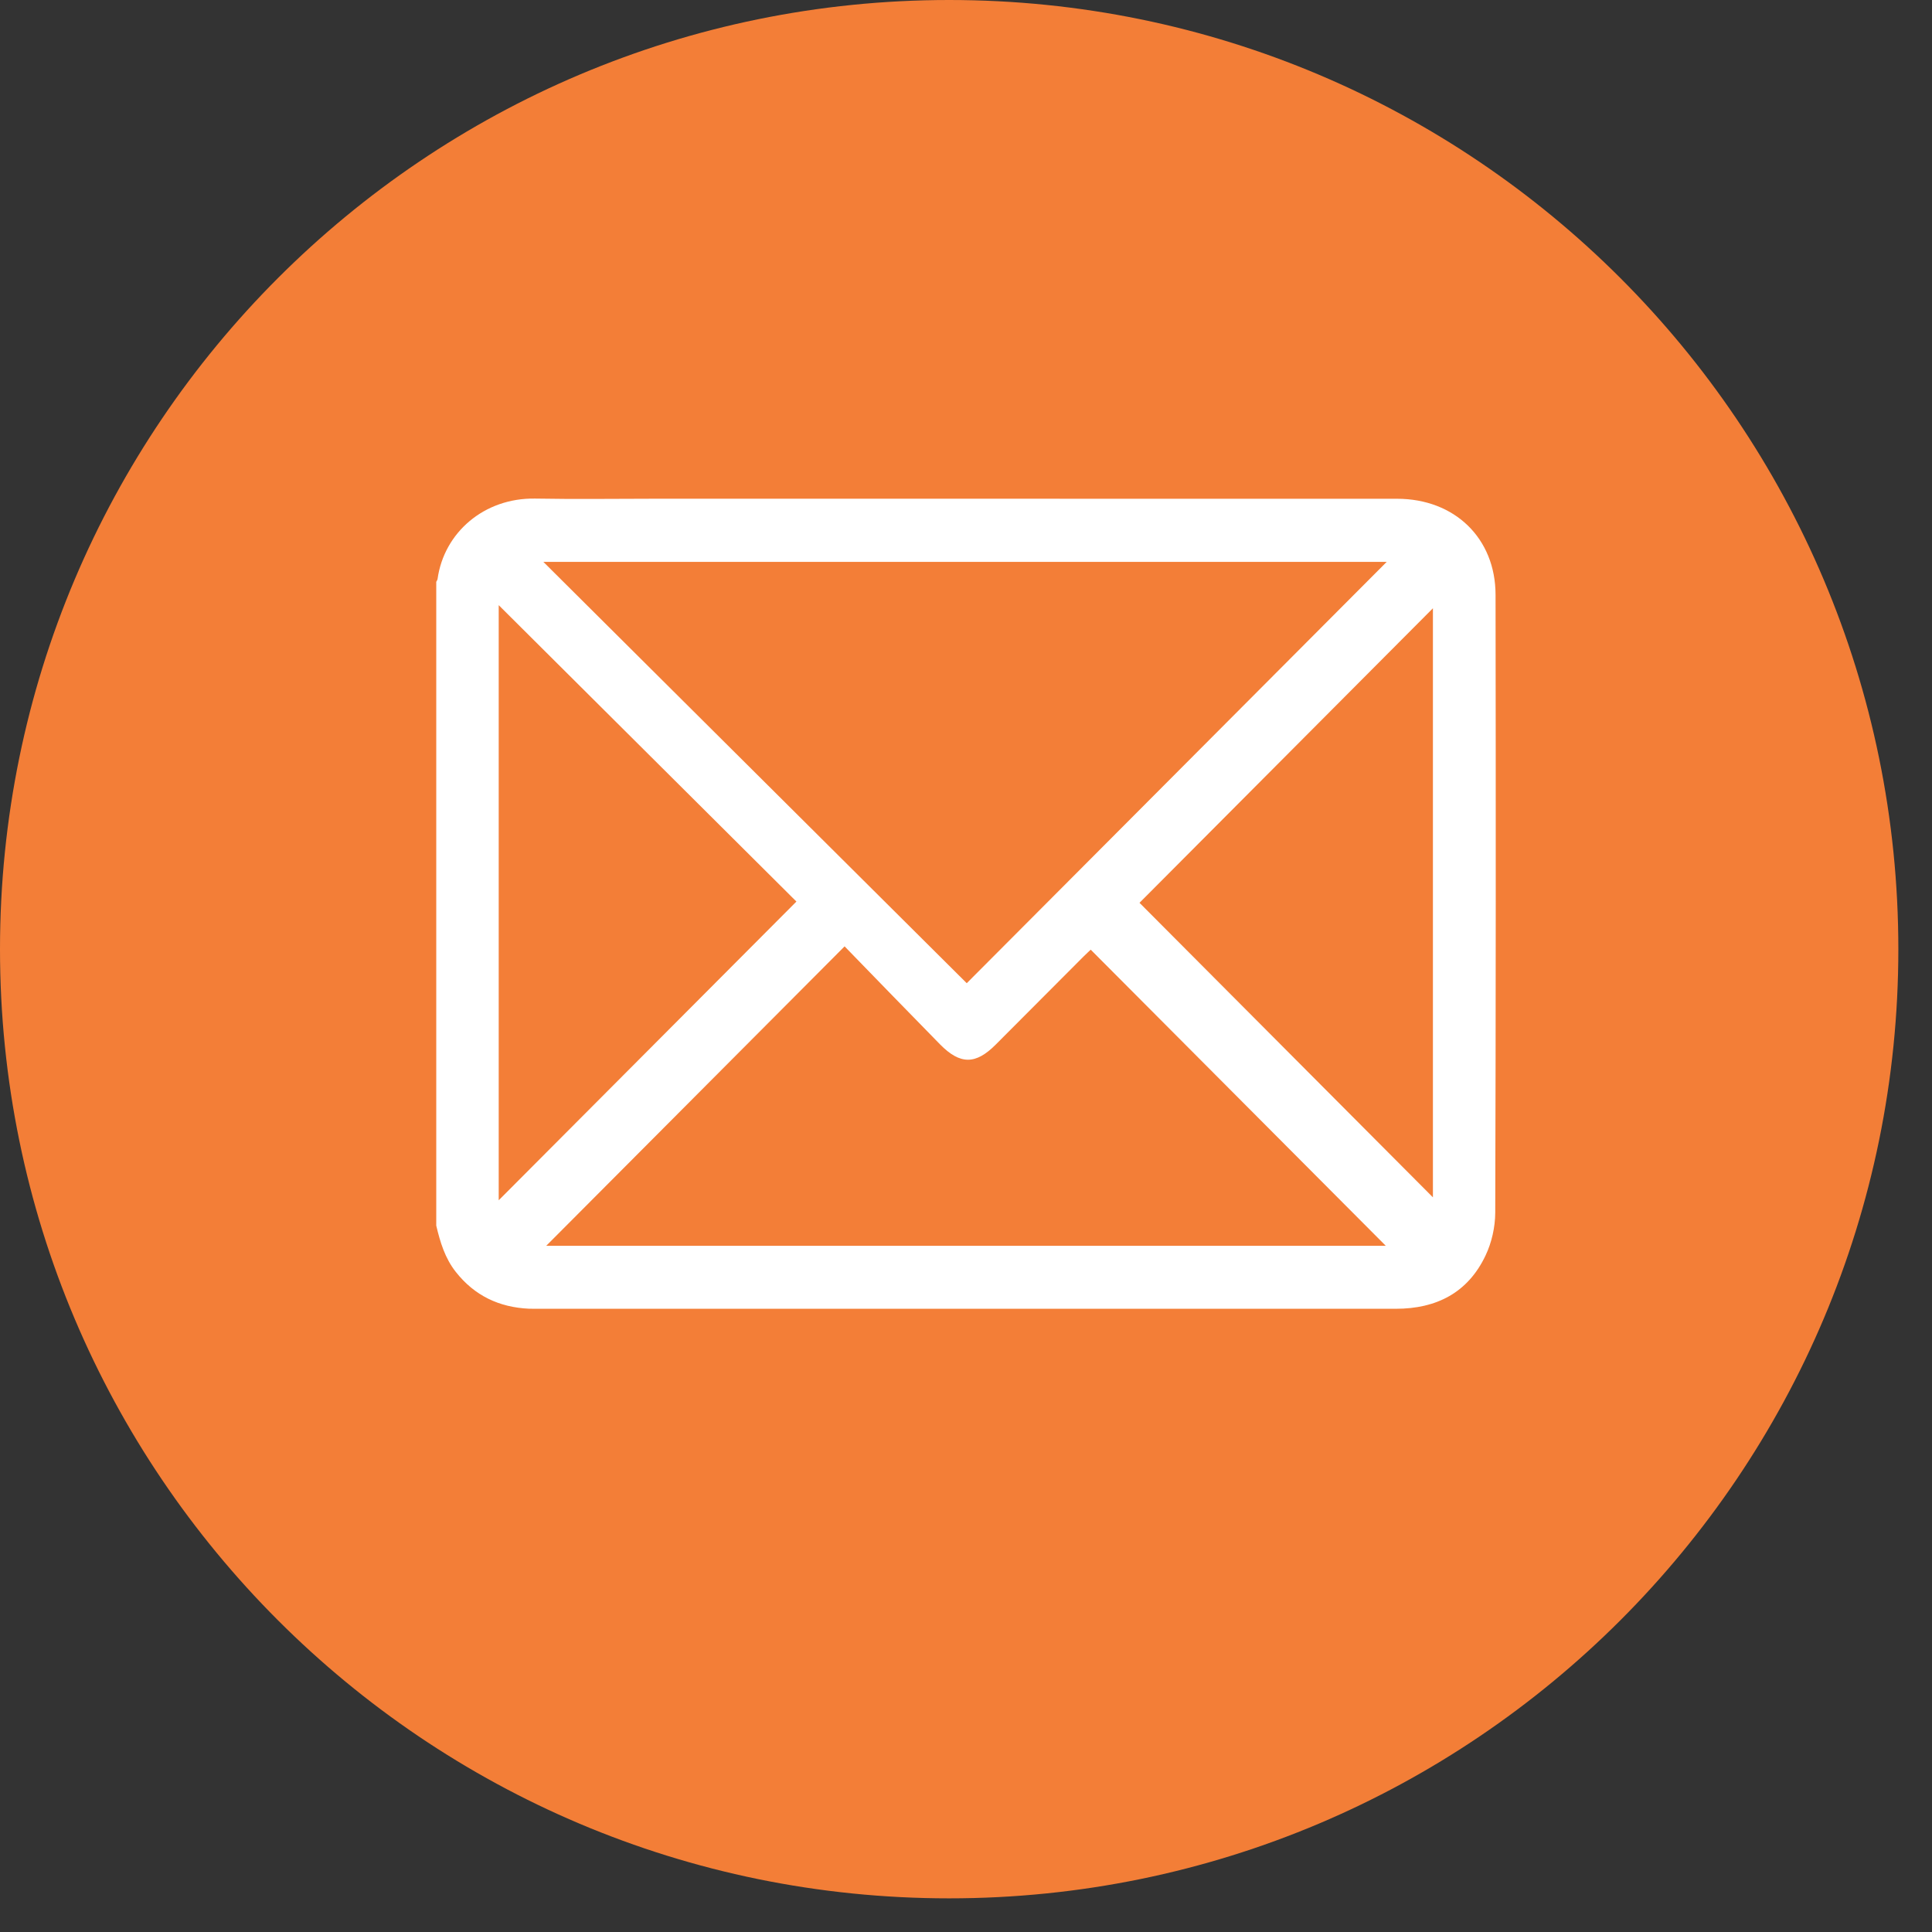 <svg width="31" height="31" viewBox="0 0 31 31" fill="none" xmlns="http://www.w3.org/2000/svg">
<rect x="0" y="0" width="31" height="31" fill="#333333" stroke="none"/>
<path d="M15.23 30.46C23.641 30.46 30.46 23.641 30.46 15.23C30.46 6.819 23.641 0 15.23 0C6.819 0 0 6.819 0 15.23C0 23.641 6.819 30.46 15.23 30.46Z" fill="#F37E37"/>
<path d="M7 19.666C7 16.223 7 12.779 7 9.336C7.007 9.32 7.019 9.306 7.021 9.29C7.124 8.548 7.766 7.986 8.588 8C9.246 8.012 9.904 8.002 10.563 8.002C14.514 8.002 18.465 8.002 22.416 8.003C23.339 8.003 23.996 8.635 23.997 9.544C24.002 12.849 24.002 16.153 23.992 19.458C23.991 19.689 23.935 19.939 23.836 20.146C23.553 20.743 23.047 21 22.399 21C17.801 21 13.203 21 8.605 21C8.566 21 8.527 21 8.489 20.999C8.01 20.977 7.615 20.791 7.314 20.409C7.14 20.189 7.063 19.931 7 19.666ZM22.25 9.016C17.748 9.016 13.246 9.016 8.719 9.016C10.999 11.286 13.261 13.535 15.512 15.776C17.766 13.514 20.007 11.266 22.25 9.016ZM13.552 15.185C11.93 16.813 10.344 18.405 8.764 19.99C13.248 19.99 17.751 19.99 22.236 19.99C20.663 18.411 19.086 16.828 17.501 15.238C17.471 15.267 17.427 15.307 17.385 15.349C16.915 15.82 16.446 16.291 15.976 16.762C15.655 17.084 15.407 17.086 15.084 16.758C14.568 16.233 14.056 15.703 13.552 15.185ZM8.002 19.259C9.6 17.656 11.184 16.066 12.779 14.466C11.199 12.892 9.613 11.313 8.002 9.71C8.002 12.918 8.002 16.082 8.002 19.259ZM18.284 14.486C19.849 16.057 21.428 17.642 22.992 19.212C22.992 16.081 22.992 12.917 22.992 9.76C21.416 11.342 19.841 12.923 18.284 14.486Z" fill="white"/>
</svg>
